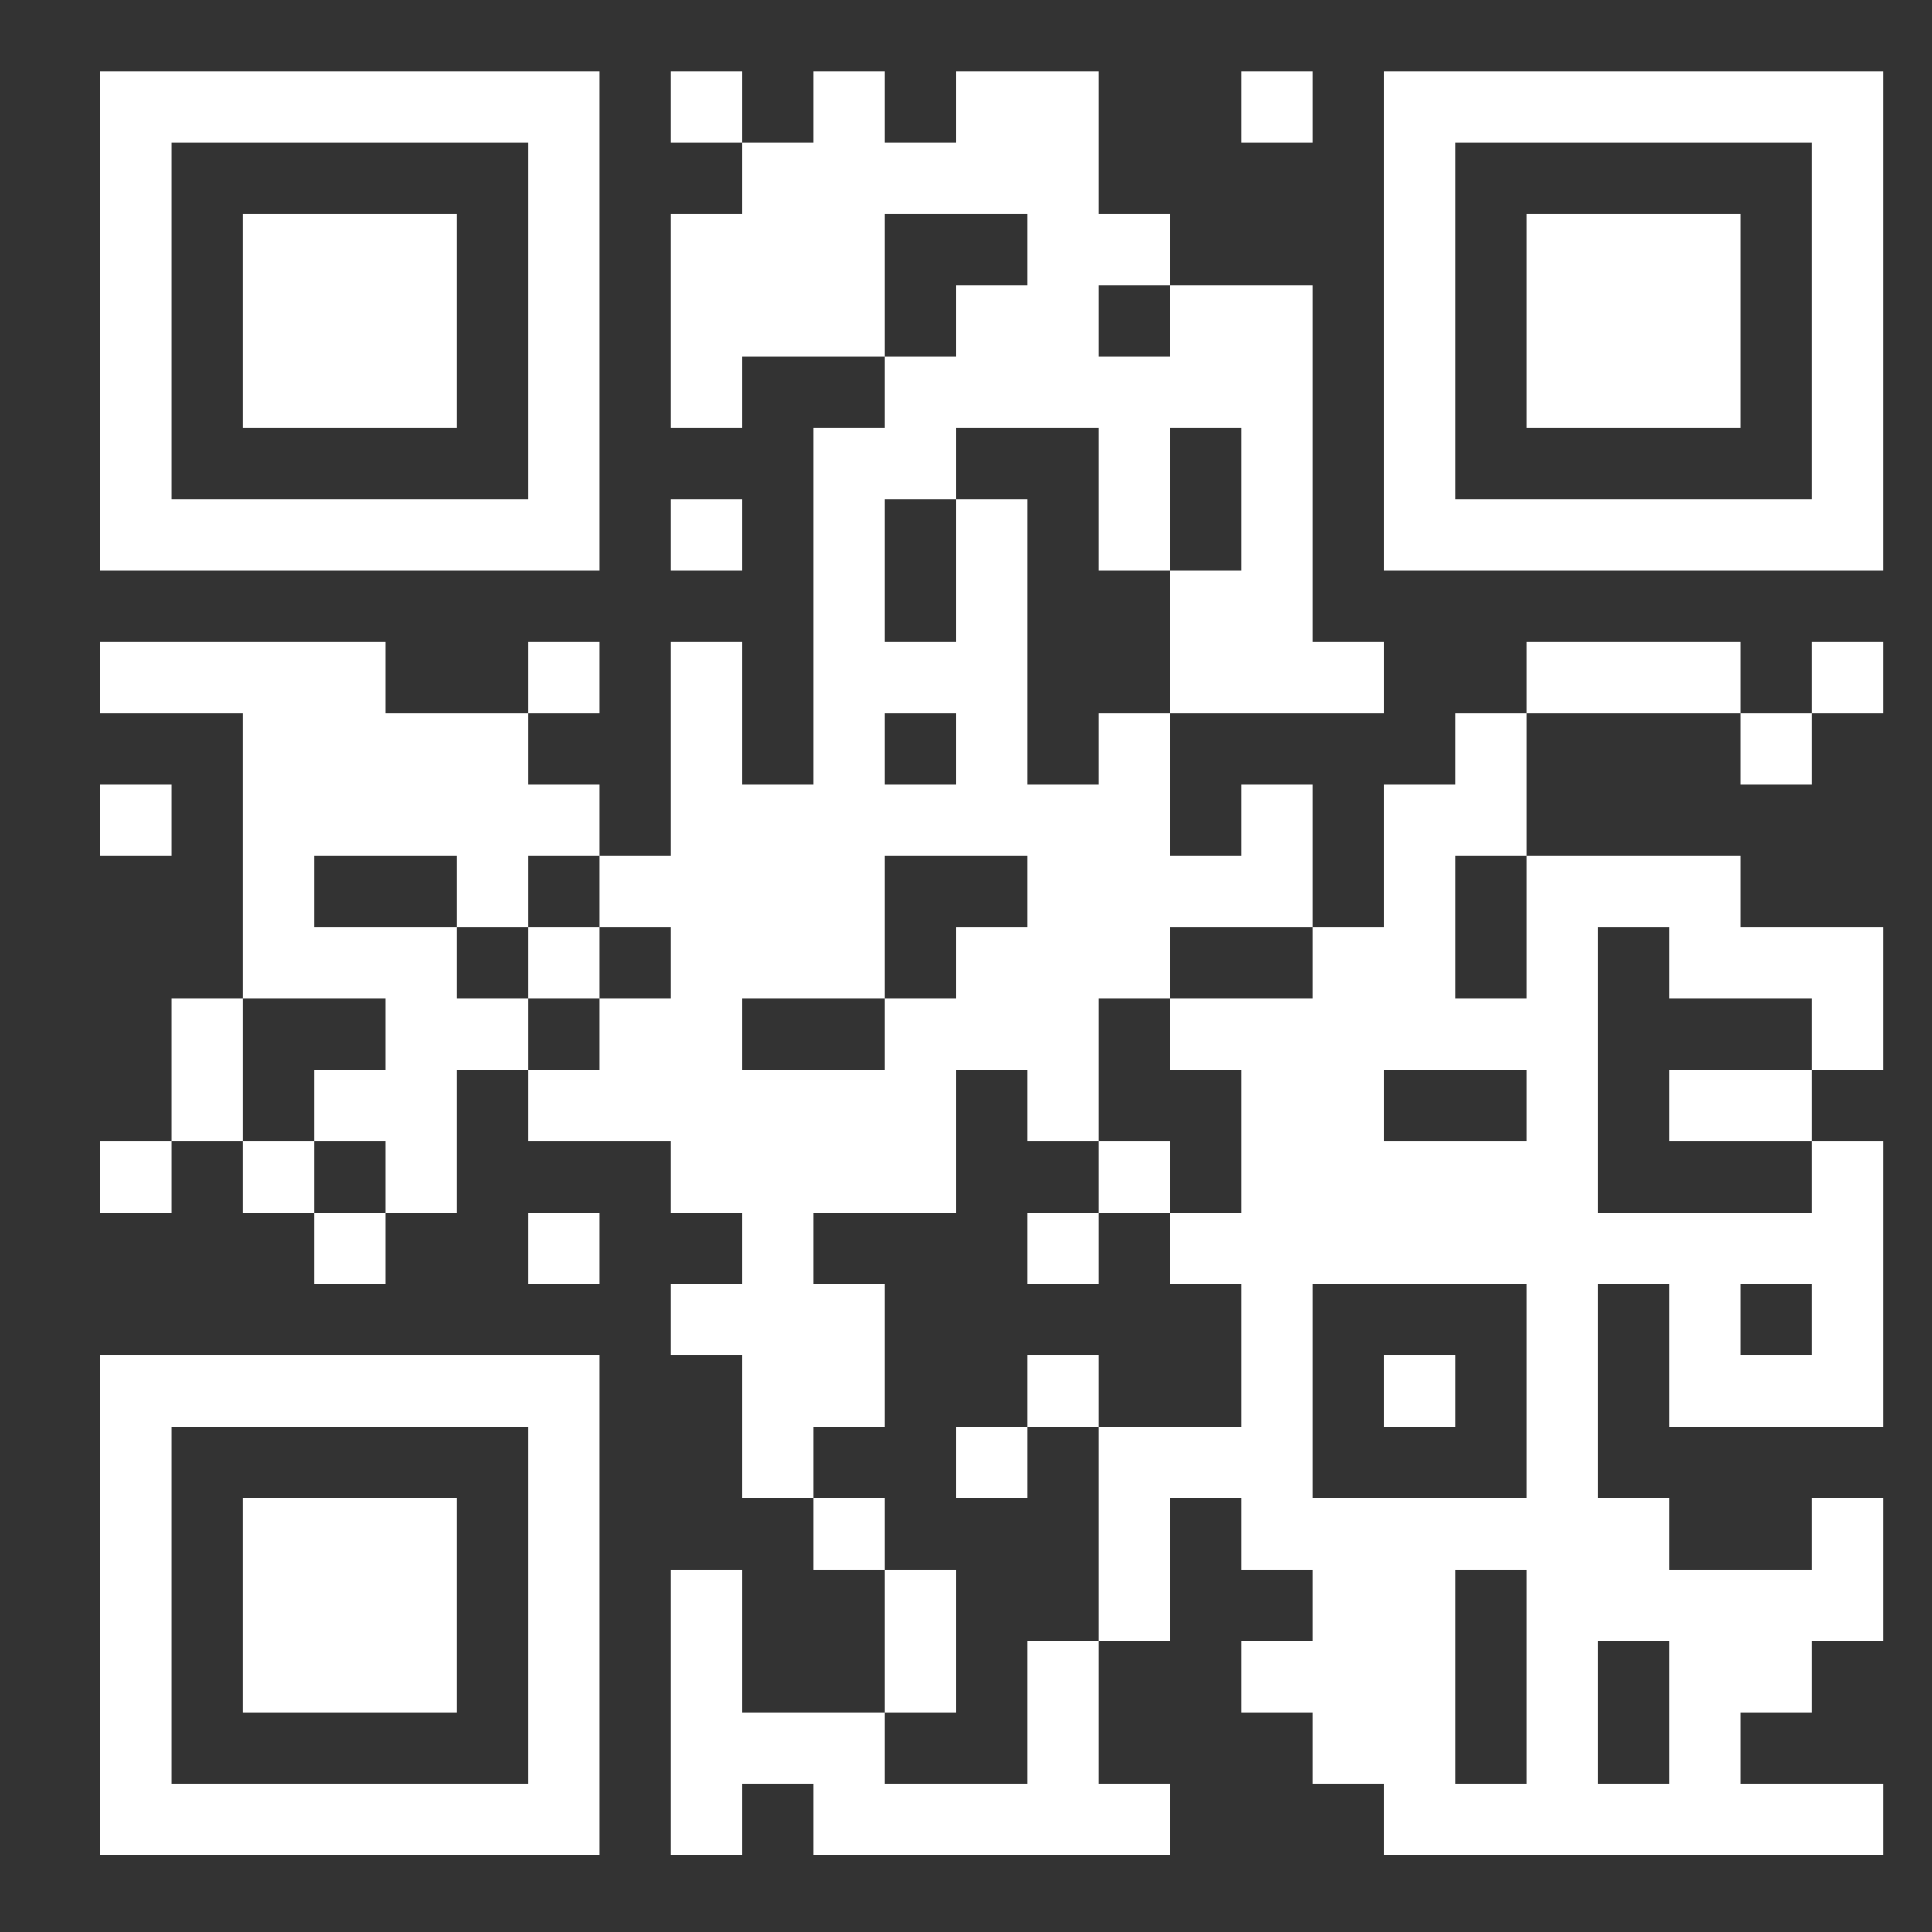 <?xml version="1.0" encoding="utf-8"?>
<svg xmlns="http://www.w3.org/2000/svg" fill="none" height="100%" overflow="visible" preserveAspectRatio="none" style="display: block;" viewBox="0 0 168 168" width="100%">
<rect x="0" y="0" width="168" height="168" fill="#333333" stroke="none"/>
<g clip-path="url(#clip0_0_7875)" id="onelinkto_3yjvhg 2">
<g id="Vector">
</g>
<path d="M8.685 6.204H14.889V12.407H8.685V6.204ZM14.889 6.204H21.093V12.407H14.889V6.204ZM21.093 6.204H27.296V12.407H21.093V6.204ZM27.296 6.204H33.5V12.407H27.296V6.204ZM33.5 6.204H39.704V12.407H33.5V6.204ZM39.704 6.204H45.907V12.407H39.704V6.204ZM45.907 6.204H52.111V12.407H45.907V6.204ZM58.315 6.204H64.519V12.407H58.315V6.204ZM70.722 6.204H76.926V12.407H70.722V6.204ZM83.13 6.204H89.333V12.407H83.13V6.204ZM89.333 6.204H95.537V12.407H89.333V6.204ZM107.944 6.204H114.148V12.407H107.944V6.204ZM120.352 6.204H126.556V12.407H120.352V6.204ZM126.556 6.204H132.759V12.407H126.556V6.204ZM132.759 6.204H138.963V12.407H132.759V6.204ZM138.963 6.204H145.167V12.407H138.963V6.204ZM145.167 6.204H151.37V12.407H145.167V6.204ZM151.37 6.204H157.574V12.407H151.37V6.204ZM157.574 6.204H163.778V12.407H157.574V6.204ZM8.685 12.407H14.889V18.611H8.685V12.407ZM45.907 12.407H52.111V18.611H45.907V12.407ZM64.519 12.407H70.722V18.611H64.519V12.407ZM70.722 12.407H76.926V18.611H70.722V12.407ZM76.926 12.407H83.13V18.611H76.926V12.407ZM83.13 12.407H89.333V18.611H83.13V12.407ZM89.333 12.407H95.537V18.611H89.333V12.407ZM120.352 12.407H126.556V18.611H120.352V12.407ZM157.574 12.407H163.778V18.611H157.574V12.407ZM8.685 18.611H14.889V24.815H8.685V18.611ZM21.093 18.611H27.296V24.815H21.093V18.611ZM27.296 18.611H33.5V24.815H27.296V18.611ZM33.5 18.611H39.704V24.815H33.5V18.611ZM45.907 18.611H52.111V24.815H45.907V18.611ZM58.315 18.611H64.519V24.815H58.315V18.611ZM64.519 18.611H70.722V24.815H64.519V18.611ZM70.722 18.611H76.926V24.815H70.722V18.611ZM89.333 18.611H95.537V24.815H89.333V18.611ZM95.537 18.611H101.741V24.815H95.537V18.611ZM120.352 18.611H126.556V24.815H120.352V18.611ZM132.759 18.611H138.963V24.815H132.759V18.611ZM138.963 18.611H145.167V24.815H138.963V18.611ZM145.167 18.611H151.37V24.815H145.167V18.611ZM157.574 18.611H163.778V24.815H157.574V18.611ZM8.685 24.815H14.889V31.018H8.685V24.815ZM21.093 24.815H27.296V31.018H21.093V24.815ZM27.296 24.815H33.5V31.018H27.296V24.815ZM33.5 24.815H39.704V31.018H33.5V24.815ZM45.907 24.815H52.111V31.018H45.907V24.815ZM58.315 24.815H64.519V31.018H58.315V24.815ZM64.519 24.815H70.722V31.018H64.519V24.815ZM70.722 24.815H76.926V31.018H70.722V24.815ZM83.13 24.815H89.333V31.018H83.13V24.815ZM89.333 24.815H95.537V31.018H89.333V24.815ZM101.741 24.815H107.944V31.018H101.741V24.815ZM107.944 24.815H114.148V31.018H107.944V24.815ZM120.352 24.815H126.556V31.018H120.352V24.815ZM132.759 24.815H138.963V31.018H132.759V24.815ZM138.963 24.815H145.167V31.018H138.963V24.815ZM145.167 24.815H151.37V31.018H145.167V24.815ZM157.574 24.815H163.778V31.018H157.574V24.815ZM8.685 31.018H14.889V37.222H8.685V31.018ZM21.093 31.018H27.296V37.222H21.093V31.018ZM27.296 31.018H33.5V37.222H27.296V31.018ZM33.5 31.018H39.704V37.222H33.5V31.018ZM45.907 31.018H52.111V37.222H45.907V31.018ZM58.315 31.018H64.519V37.222H58.315V31.018ZM76.926 31.018H83.13V37.222H76.926V31.018ZM83.13 31.018H89.333V37.222H83.13V31.018ZM89.333 31.018H95.537V37.222H89.333V31.018ZM95.537 31.018H101.741V37.222H95.537V31.018ZM101.741 31.018H107.944V37.222H101.741V31.018ZM107.944 31.018H114.148V37.222H107.944V31.018ZM120.352 31.018H126.556V37.222H120.352V31.018ZM132.759 31.018H138.963V37.222H132.759V31.018ZM138.963 31.018H145.167V37.222H138.963V31.018ZM145.167 31.018H151.37V37.222H145.167V31.018ZM157.574 31.018H163.778V37.222H157.574V31.018ZM8.685 37.222H14.889V43.426H8.685V37.222ZM45.907 37.222H52.111V43.426H45.907V37.222ZM70.722 37.222H76.926V43.426H70.722V37.222ZM76.926 37.222H83.13V43.426H76.926V37.222ZM95.537 37.222H101.741V43.426H95.537V37.222ZM107.944 37.222H114.148V43.426H107.944V37.222ZM120.352 37.222H126.556V43.426H120.352V37.222ZM157.574 37.222H163.778V43.426H157.574V37.222ZM8.685 43.426H14.889V49.63H8.685V43.426ZM14.889 43.426H21.093V49.63H14.889V43.426ZM21.093 43.426H27.296V49.63H21.093V43.426ZM27.296 43.426H33.5V49.63H27.296V43.426ZM33.5 43.426H39.704V49.63H33.5V43.426ZM39.704 43.426H45.907V49.63H39.704V43.426ZM45.907 43.426H52.111V49.63H45.907V43.426ZM58.315 43.426H64.519V49.63H58.315V43.426ZM70.722 43.426H76.926V49.63H70.722V43.426ZM83.13 43.426H89.333V49.63H83.13V43.426ZM95.537 43.426H101.741V49.63H95.537V43.426ZM107.944 43.426H114.148V49.63H107.944V43.426ZM120.352 43.426H126.556V49.63H120.352V43.426ZM126.556 43.426H132.759V49.63H126.556V43.426ZM132.759 43.426H138.963V49.63H132.759V43.426ZM138.963 43.426H145.167V49.63H138.963V43.426ZM145.167 43.426H151.37V49.63H145.167V43.426ZM151.37 43.426H157.574V49.63H151.37V43.426ZM157.574 43.426H163.778V49.63H157.574V43.426ZM70.722 49.63H76.926V55.833H70.722V49.63ZM83.13 49.63H89.333V55.833H83.13V49.63ZM101.741 49.63H107.944V55.833H101.741V49.63ZM107.944 49.63H114.148V55.833H107.944V49.63ZM8.685 55.833H14.889V62.037H8.685V55.833ZM14.889 55.833H21.093V62.037H14.889V55.833ZM21.093 55.833H27.296V62.037H21.093V55.833ZM27.296 55.833H33.5V62.037H27.296V55.833ZM45.907 55.833H52.111V62.037H45.907V55.833ZM58.315 55.833H64.519V62.037H58.315V55.833ZM70.722 55.833H76.926V62.037H70.722V55.833ZM76.926 55.833H83.13V62.037H76.926V55.833ZM83.13 55.833H89.333V62.037H83.13V55.833ZM101.741 55.833H107.944V62.037H101.741V55.833ZM107.944 55.833H114.148V62.037H107.944V55.833ZM114.148 55.833H120.352V62.037H114.148V55.833ZM132.759 55.833H138.963V62.037H132.759V55.833ZM138.963 55.833H145.167V62.037H138.963V55.833ZM145.167 55.833H151.37V62.037H145.167V55.833ZM157.574 55.833H163.778V62.037H157.574V55.833ZM21.093 62.037H27.296V68.241H21.093V62.037ZM27.296 62.037H33.5V68.241H27.296V62.037ZM33.5 62.037H39.704V68.241H33.5V62.037ZM39.704 62.037H45.907V68.241H39.704V62.037ZM58.315 62.037H64.519V68.241H58.315V62.037ZM70.722 62.037H76.926V68.241H70.722V62.037ZM83.13 62.037H89.333V68.241H83.13V62.037ZM95.537 62.037H101.741V68.241H95.537V62.037ZM126.556 62.037H132.759V68.241H126.556V62.037ZM151.37 62.037H157.574V68.241H151.37V62.037ZM8.685 68.241H14.889V74.444H8.685V68.241ZM21.093 68.241H27.296V74.444H21.093V68.241ZM27.296 68.241H33.5V74.444H27.296V68.241ZM33.5 68.241H39.704V74.444H33.5V68.241ZM39.704 68.241H45.907V74.444H39.704V68.241ZM45.907 68.241H52.111V74.444H45.907V68.241ZM58.315 68.241H64.519V74.444H58.315V68.241ZM64.519 68.241H70.722V74.444H64.519V68.241ZM70.722 68.241H76.926V74.444H70.722V68.241ZM76.926 68.241H83.13V74.444H76.926V68.241ZM83.13 68.241H89.333V74.444H83.13V68.241ZM89.333 68.241H95.537V74.444H89.333V68.241ZM95.537 68.241H101.741V74.444H95.537V68.241ZM107.944 68.241H114.148V74.444H107.944V68.241ZM120.352 68.241H126.556V74.444H120.352V68.241ZM126.556 68.241H132.759V74.444H126.556V68.241ZM21.093 74.444H27.296V80.648H21.093V74.444ZM39.704 74.444H45.907V80.648H39.704V74.444ZM52.111 74.444H58.315V80.648H52.111V74.444ZM58.315 74.444H64.519V80.648H58.315V74.444ZM64.519 74.444H70.722V80.648H64.519V74.444ZM70.722 74.444H76.926V80.648H70.722V74.444ZM89.333 74.444H95.537V80.648H89.333V74.444ZM95.537 74.444H101.741V80.648H95.537V74.444ZM101.741 74.444H107.944V80.648H101.741V74.444ZM107.944 74.444H114.148V80.648H107.944V74.444ZM120.352 74.444H126.556V80.648H120.352V74.444ZM132.759 74.444H138.963V80.648H132.759V74.444ZM138.963 74.444H145.167V80.648H138.963V74.444ZM145.167 74.444H151.37V80.648H145.167V74.444ZM21.093 80.648H27.296V86.852H21.093V80.648ZM27.296 80.648H33.5V86.852H27.296V80.648ZM33.5 80.648H39.704V86.852H33.5V80.648ZM45.907 80.648H52.111V86.852H45.907V80.648ZM58.315 80.648H64.519V86.852H58.315V80.648ZM64.519 80.648H70.722V86.852H64.519V80.648ZM70.722 80.648H76.926V86.852H70.722V80.648ZM83.13 80.648H89.333V86.852H83.13V80.648ZM89.333 80.648H95.537V86.852H89.333V80.648ZM95.537 80.648H101.741V86.852H95.537V80.648ZM114.148 80.648H120.352V86.852H114.148V80.648ZM120.352 80.648H126.556V86.852H120.352V80.648ZM132.759 80.648H138.963V86.852H132.759V80.648ZM145.167 80.648H151.37V86.852H145.167V80.648ZM151.37 80.648H157.574V86.852H151.37V80.648ZM157.574 80.648H163.778V86.852H157.574V80.648ZM14.889 86.852H21.093V93.056H14.889V86.852ZM33.5 86.852H39.704V93.056H33.5V86.852ZM39.704 86.852H45.907V93.056H39.704V86.852ZM52.111 86.852H58.315V93.056H52.111V86.852ZM58.315 86.852H64.519V93.056H58.315V86.852ZM76.926 86.852H83.13V93.056H76.926V86.852ZM83.13 86.852H89.333V93.056H83.13V86.852ZM89.333 86.852H95.537V93.056H89.333V86.852ZM101.741 86.852H107.944V93.056H101.741V86.852ZM107.944 86.852H114.148V93.056H107.944V86.852ZM114.148 86.852H120.352V93.056H114.148V86.852ZM120.352 86.852H126.556V93.056H120.352V86.852ZM126.556 86.852H132.759V93.056H126.556V86.852ZM132.759 86.852H138.963V93.056H132.759V86.852ZM157.574 86.852H163.778V93.056H157.574V86.852ZM14.889 93.056H21.093V99.259H14.889V93.056ZM27.296 93.056H33.5V99.259H27.296V93.056ZM33.5 93.056H39.704V99.259H33.5V93.056ZM45.907 93.056H52.111V99.259H45.907V93.056ZM52.111 93.056H58.315V99.259H52.111V93.056ZM58.315 93.056H64.519V99.259H58.315V93.056ZM64.519 93.056H70.722V99.259H64.519V93.056ZM70.722 93.056H76.926V99.259H70.722V93.056ZM76.926 93.056H83.13V99.259H76.926V93.056ZM89.333 93.056H95.537V99.259H89.333V93.056ZM107.944 93.056H114.148V99.259H107.944V93.056ZM114.148 93.056H120.352V99.259H114.148V93.056ZM132.759 93.056H138.963V99.259H132.759V93.056ZM145.167 93.056H151.37V99.259H145.167V93.056ZM151.37 93.056H157.574V99.259H151.37V93.056ZM8.685 99.259H14.889V105.463H8.685V99.259ZM21.093 99.259H27.296V105.463H21.093V99.259ZM33.5 99.259H39.704V105.463H33.5V99.259ZM58.315 99.259H64.519V105.463H58.315V99.259ZM64.519 99.259H70.722V105.463H64.519V99.259ZM70.722 99.259H76.926V105.463H70.722V99.259ZM76.926 99.259H83.13V105.463H76.926V99.259ZM95.537 99.259H101.741V105.463H95.537V99.259ZM107.944 99.259H114.148V105.463H107.944V99.259ZM114.148 99.259H120.352V105.463H114.148V99.259ZM120.352 99.259H126.556V105.463H120.352V99.259ZM126.556 99.259H132.759V105.463H126.556V99.259ZM132.759 99.259H138.963V105.463H132.759V99.259ZM157.574 99.259H163.778V105.463H157.574V99.259ZM27.296 105.463H33.5V111.667H27.296V105.463ZM45.907 105.463H52.111V111.667H45.907V105.463ZM64.519 105.463H70.722V111.667H64.519V105.463ZM89.333 105.463H95.537V111.667H89.333V105.463ZM101.741 105.463H107.944V111.667H101.741V105.463ZM107.944 105.463H114.148V111.667H107.944V105.463ZM114.148 105.463H120.352V111.667H114.148V105.463ZM120.352 105.463H126.556V111.667H120.352V105.463ZM126.556 105.463H132.759V111.667H126.556V105.463ZM132.759 105.463H138.963V111.667H132.759V105.463ZM138.963 105.463H145.167V111.667H138.963V105.463ZM145.167 105.463H151.37V111.667H145.167V105.463ZM151.37 105.463H157.574V111.667H151.37V105.463ZM157.574 105.463H163.778V111.667H157.574V105.463ZM58.315 111.667H64.519V117.87H58.315V111.667ZM64.519 111.667H70.722V117.87H64.519V111.667ZM70.722 111.667H76.926V117.87H70.722V111.667ZM107.944 111.667H114.148V117.87H107.944V111.667ZM132.759 111.667H138.963V117.87H132.759V111.667ZM145.167 111.667H151.37V117.87H145.167V111.667ZM157.574 111.667H163.778V117.87H157.574V111.667ZM8.685 117.87H14.889V124.074H8.685V117.87ZM14.889 117.87H21.093V124.074H14.889V117.87ZM21.093 117.87H27.296V124.074H21.093V117.87ZM27.296 117.87H33.5V124.074H27.296V117.87ZM33.5 117.87H39.704V124.074H33.5V117.87ZM39.704 117.87H45.907V124.074H39.704V117.87ZM45.907 117.87H52.111V124.074H45.907V117.87ZM64.519 117.87H70.722V124.074H64.519V117.87ZM70.722 117.87H76.926V124.074H70.722V117.87ZM89.333 117.87H95.537V124.074H89.333V117.87ZM107.944 117.87H114.148V124.074H107.944V117.87ZM120.352 117.87H126.556V124.074H120.352V117.87ZM132.759 117.87H138.963V124.074H132.759V117.87ZM145.167 117.87H151.37V124.074H145.167V117.87ZM151.37 117.87H157.574V124.074H151.37V117.87ZM157.574 117.87H163.778V124.074H157.574V117.87ZM8.685 124.074H14.889V130.278H8.685V124.074ZM45.907 124.074H52.111V130.278H45.907V124.074ZM64.519 124.074H70.722V130.278H64.519V124.074ZM83.13 124.074H89.333V130.278H83.13V124.074ZM95.537 124.074H101.741V130.278H95.537V124.074ZM101.741 124.074H107.944V130.278H101.741V124.074ZM107.944 124.074H114.148V130.278H107.944V124.074ZM132.759 124.074H138.963V130.278H132.759V124.074ZM8.685 130.278H14.889V136.481H8.685V130.278ZM21.093 130.278H27.296V136.481H21.093V130.278ZM27.296 130.278H33.5V136.481H27.296V130.278ZM33.5 130.278H39.704V136.481H33.5V130.278ZM45.907 130.278H52.111V136.481H45.907V130.278ZM70.722 130.278H76.926V136.481H70.722V130.278ZM95.537 130.278H101.741V136.481H95.537V130.278ZM107.944 130.278H114.148V136.481H107.944V130.278ZM114.148 130.278H120.352V136.481H114.148V130.278ZM120.352 130.278H126.556V136.481H120.352V130.278ZM126.556 130.278H132.759V136.481H126.556V130.278ZM132.759 130.278H138.963V136.481H132.759V130.278ZM138.963 130.278H145.167V136.481H138.963V130.278ZM157.574 130.278H163.778V136.481H157.574V130.278ZM8.685 136.481H14.889V142.685H8.685V136.481ZM21.093 136.481H27.296V142.685H21.093V136.481ZM27.296 136.481H33.5V142.685H27.296V136.481ZM33.5 136.481H39.704V142.685H33.5V136.481ZM45.907 136.481H52.111V142.685H45.907V136.481ZM58.315 136.481H64.519V142.685H58.315V136.481ZM76.926 136.481H83.13V142.685H76.926V136.481ZM95.537 136.481H101.741V142.685H95.537V136.481ZM114.148 136.481H120.352V142.685H114.148V136.481ZM120.352 136.481H126.556V142.685H120.352V136.481ZM132.759 136.481H138.963V142.685H132.759V136.481ZM138.963 136.481H145.167V142.685H138.963V136.481ZM145.167 136.481H151.37V142.685H145.167V136.481ZM151.37 136.481H157.574V142.685H151.37V136.481ZM157.574 136.481H163.778V142.685H157.574V136.481ZM8.685 142.685H14.889V148.889H8.685V142.685ZM21.093 142.685H27.296V148.889H21.093V142.685ZM27.296 142.685H33.5V148.889H27.296V142.685ZM33.5 142.685H39.704V148.889H33.5V142.685ZM45.907 142.685H52.111V148.889H45.907V142.685ZM58.315 142.685H64.519V148.889H58.315V142.685ZM76.926 142.685H83.13V148.889H76.926V142.685ZM89.333 142.685H95.537V148.889H89.333V142.685ZM107.944 142.685H114.148V148.889H107.944V142.685ZM114.148 142.685H120.352V148.889H114.148V142.685ZM120.352 142.685H126.556V148.889H120.352V142.685ZM132.759 142.685H138.963V148.889H132.759V142.685ZM145.167 142.685H151.37V148.889H145.167V142.685ZM151.37 142.685H157.574V148.889H151.37V142.685ZM8.685 148.889H14.889V155.093H8.685V148.889ZM45.907 148.889H52.111V155.093H45.907V148.889ZM58.315 148.889H64.519V155.093H58.315V148.889ZM64.519 148.889H70.722V155.093H64.519V148.889ZM70.722 148.889H76.926V155.093H70.722V148.889ZM89.333 148.889H95.537V155.093H89.333V148.889ZM114.148 148.889H120.352V155.093H114.148V148.889ZM120.352 148.889H126.556V155.093H120.352V148.889ZM132.759 148.889H138.963V155.093H132.759V148.889ZM145.167 148.889H151.37V155.093H145.167V148.889ZM8.685 155.093H14.889V161.296H8.685V155.093ZM14.889 155.093H21.093V161.296H14.889V155.093ZM21.093 155.093H27.296V161.296H21.093V155.093ZM27.296 155.093H33.5V161.296H27.296V155.093ZM33.5 155.093H39.704V161.296H33.5V155.093ZM39.704 155.093H45.907V161.296H39.704V155.093ZM45.907 155.093H52.111V161.296H45.907V155.093ZM58.315 155.093H64.519V161.296H58.315V155.093ZM70.722 155.093H76.926V161.296H70.722V155.093ZM76.926 155.093H83.13V161.296H76.926V155.093ZM83.13 155.093H89.333V161.296H83.13V155.093ZM89.333 155.093H95.537V161.296H89.333V155.093ZM95.537 155.093H101.741V161.296H95.537V155.093ZM120.352 155.093H126.556V161.296H120.352V155.093ZM126.556 155.093H132.759V161.296H126.556V155.093ZM132.759 155.093H138.963V161.296H132.759V155.093ZM138.963 155.093H145.167V161.296H138.963V155.093ZM145.167 155.093H151.37V161.296H145.167V155.093ZM151.37 155.093H157.574V161.296H151.37V155.093ZM157.574 155.093H163.778V161.296H157.574V155.093Z" fill="white" id="Vector_2"/>
</g>
<defs>
<clipPath id="clip0_0_7875">
<rect fill="white" height="167.5" width="167.5"/>
</clipPath>
</defs>
</svg>